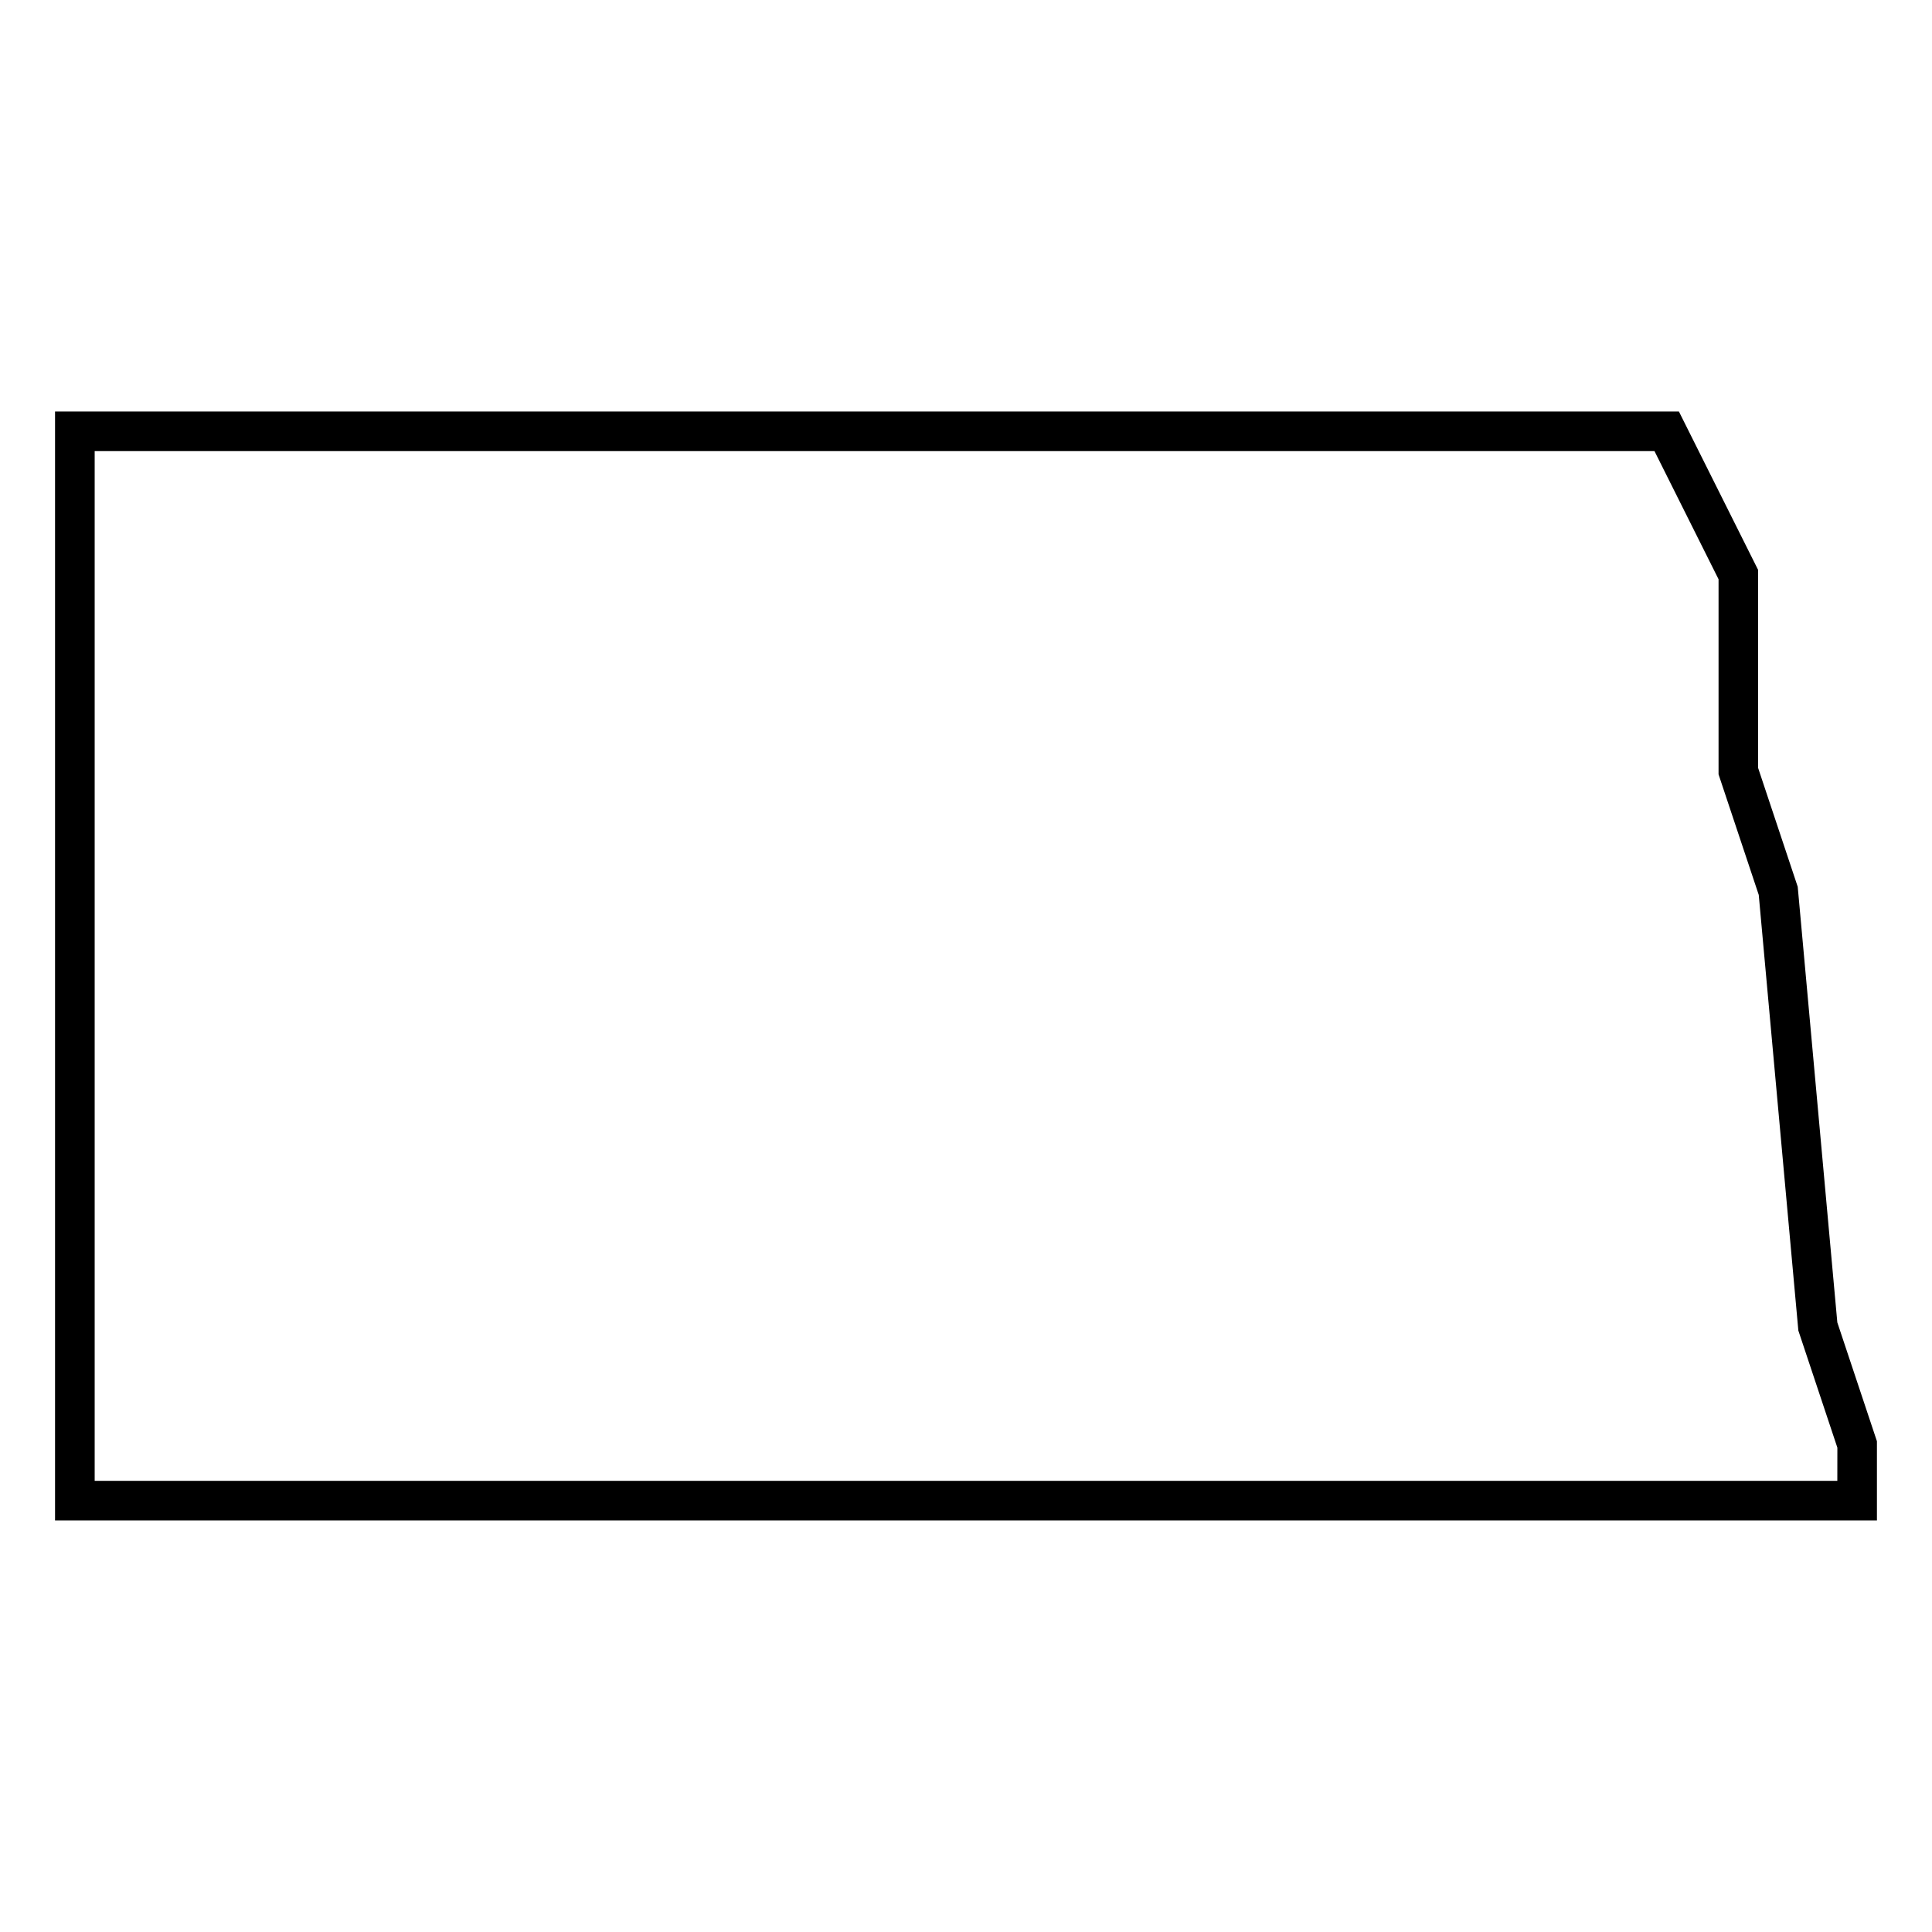 <?xml version="1.0" encoding="UTF-8"?>
<!-- Uploaded to: ICON Repo, www.iconrepo.com, Generator: ICON Repo Mixer Tools -->
<svg fill="#000000" width="800px" height="800px" version="1.1" viewBox="144 144 512 512" xmlns="http://www.w3.org/2000/svg">
 <path d="m630.91 494.46-10.496-115.46-10.496-31.488v-52.48l-20.992-41.984h-430.34v293.89h482.82v-20.992zm0 41.984h-461.82v-272.9h413.36l16.984 33.965v51.703l10.652 31.949 10.496 115.46 10.34 31.027z"/>
</svg>
